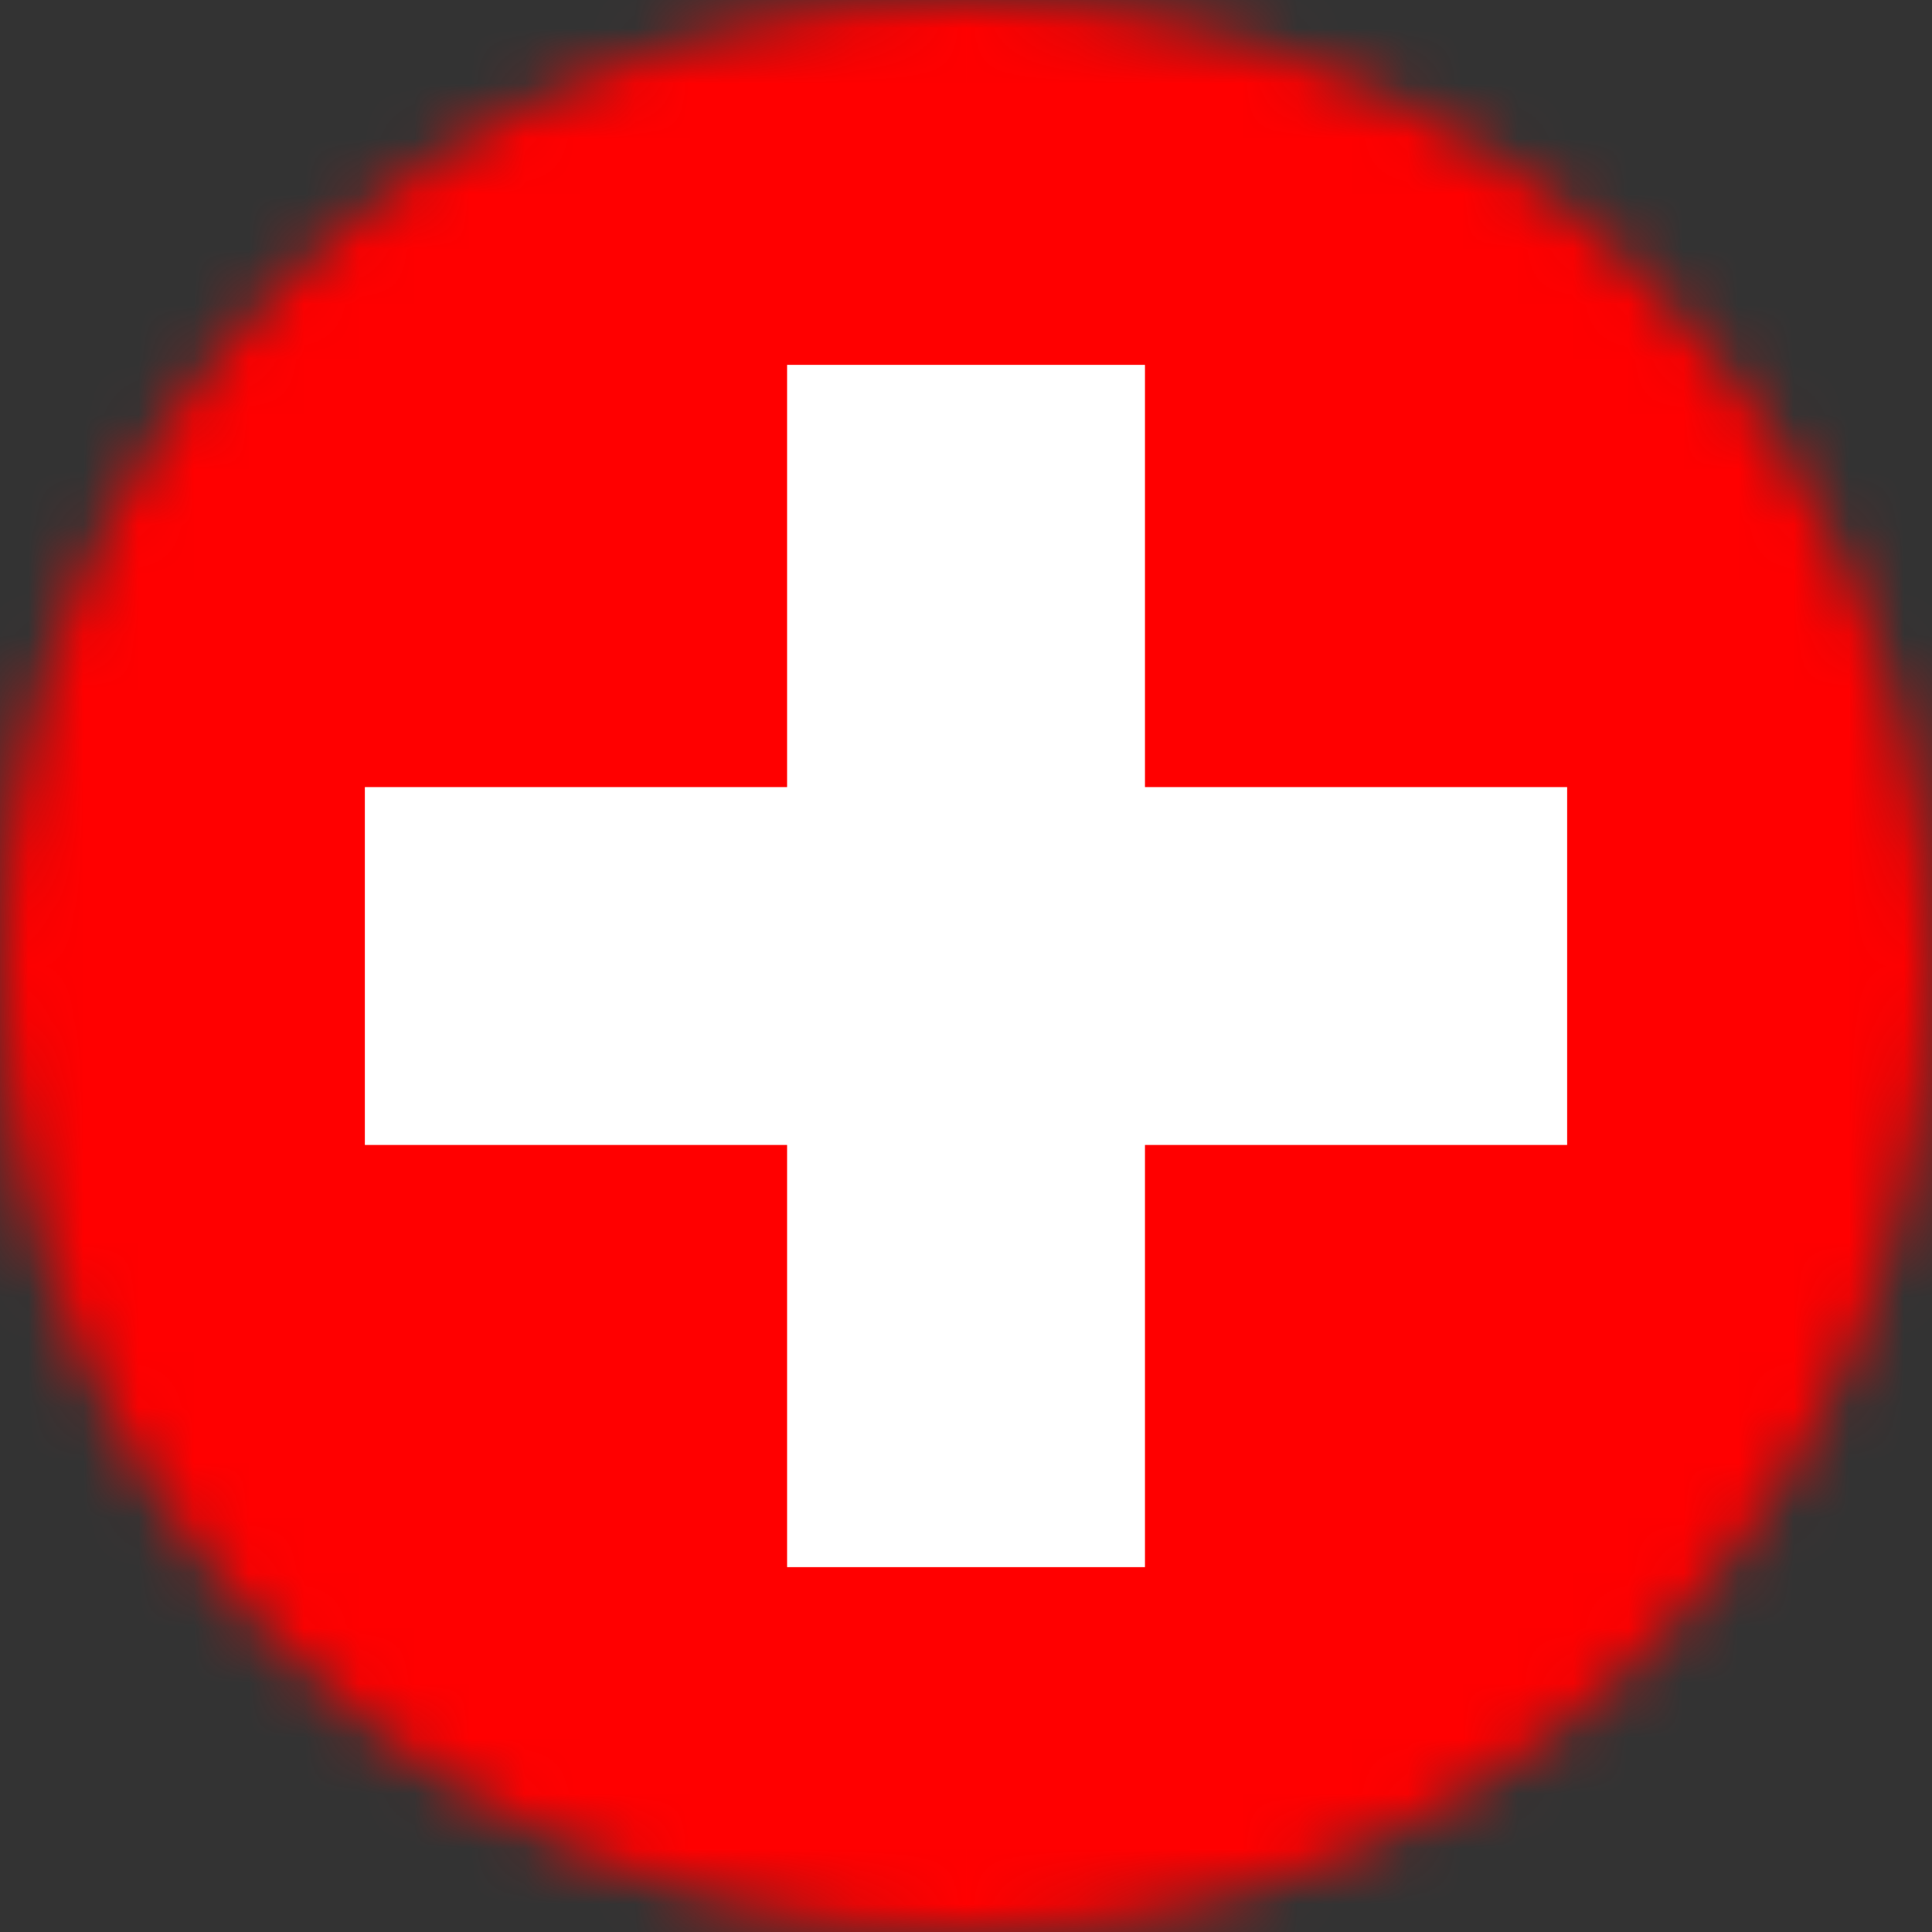 <svg width="35" height="35" viewBox="0 0 35 35" fill="none" xmlns="http://www.w3.org/2000/svg">
<rect x="0" y="0" width="35" height="35" fill="#333333" stroke="none"/>
<mask id="mask0_12127_5576" style="mask-type:luminance" maskUnits="userSpaceOnUse" x="0" y="0" width="35" height="35">
<path d="M17.5 35C27.165 35 35 27.165 35 17.5C35 7.835 27.165 0 17.5 0C7.835 0 0 7.835 0 17.5C0 27.165 7.835 35 17.5 35Z" fill="white"/>
</mask>
<g mask="url(#mask0_12127_5576)">
<path d="M35 0H0V35H35V0Z" fill="#FF0000"/>
<path fill-rule="evenodd" clip-rule="evenodd" d="M28.39 14.259H20.742V6.61H14.259V14.259H6.61V20.742H14.259V28.39H20.742V20.742H28.39V14.259Z" fill="white"/>
</g>
</svg>
